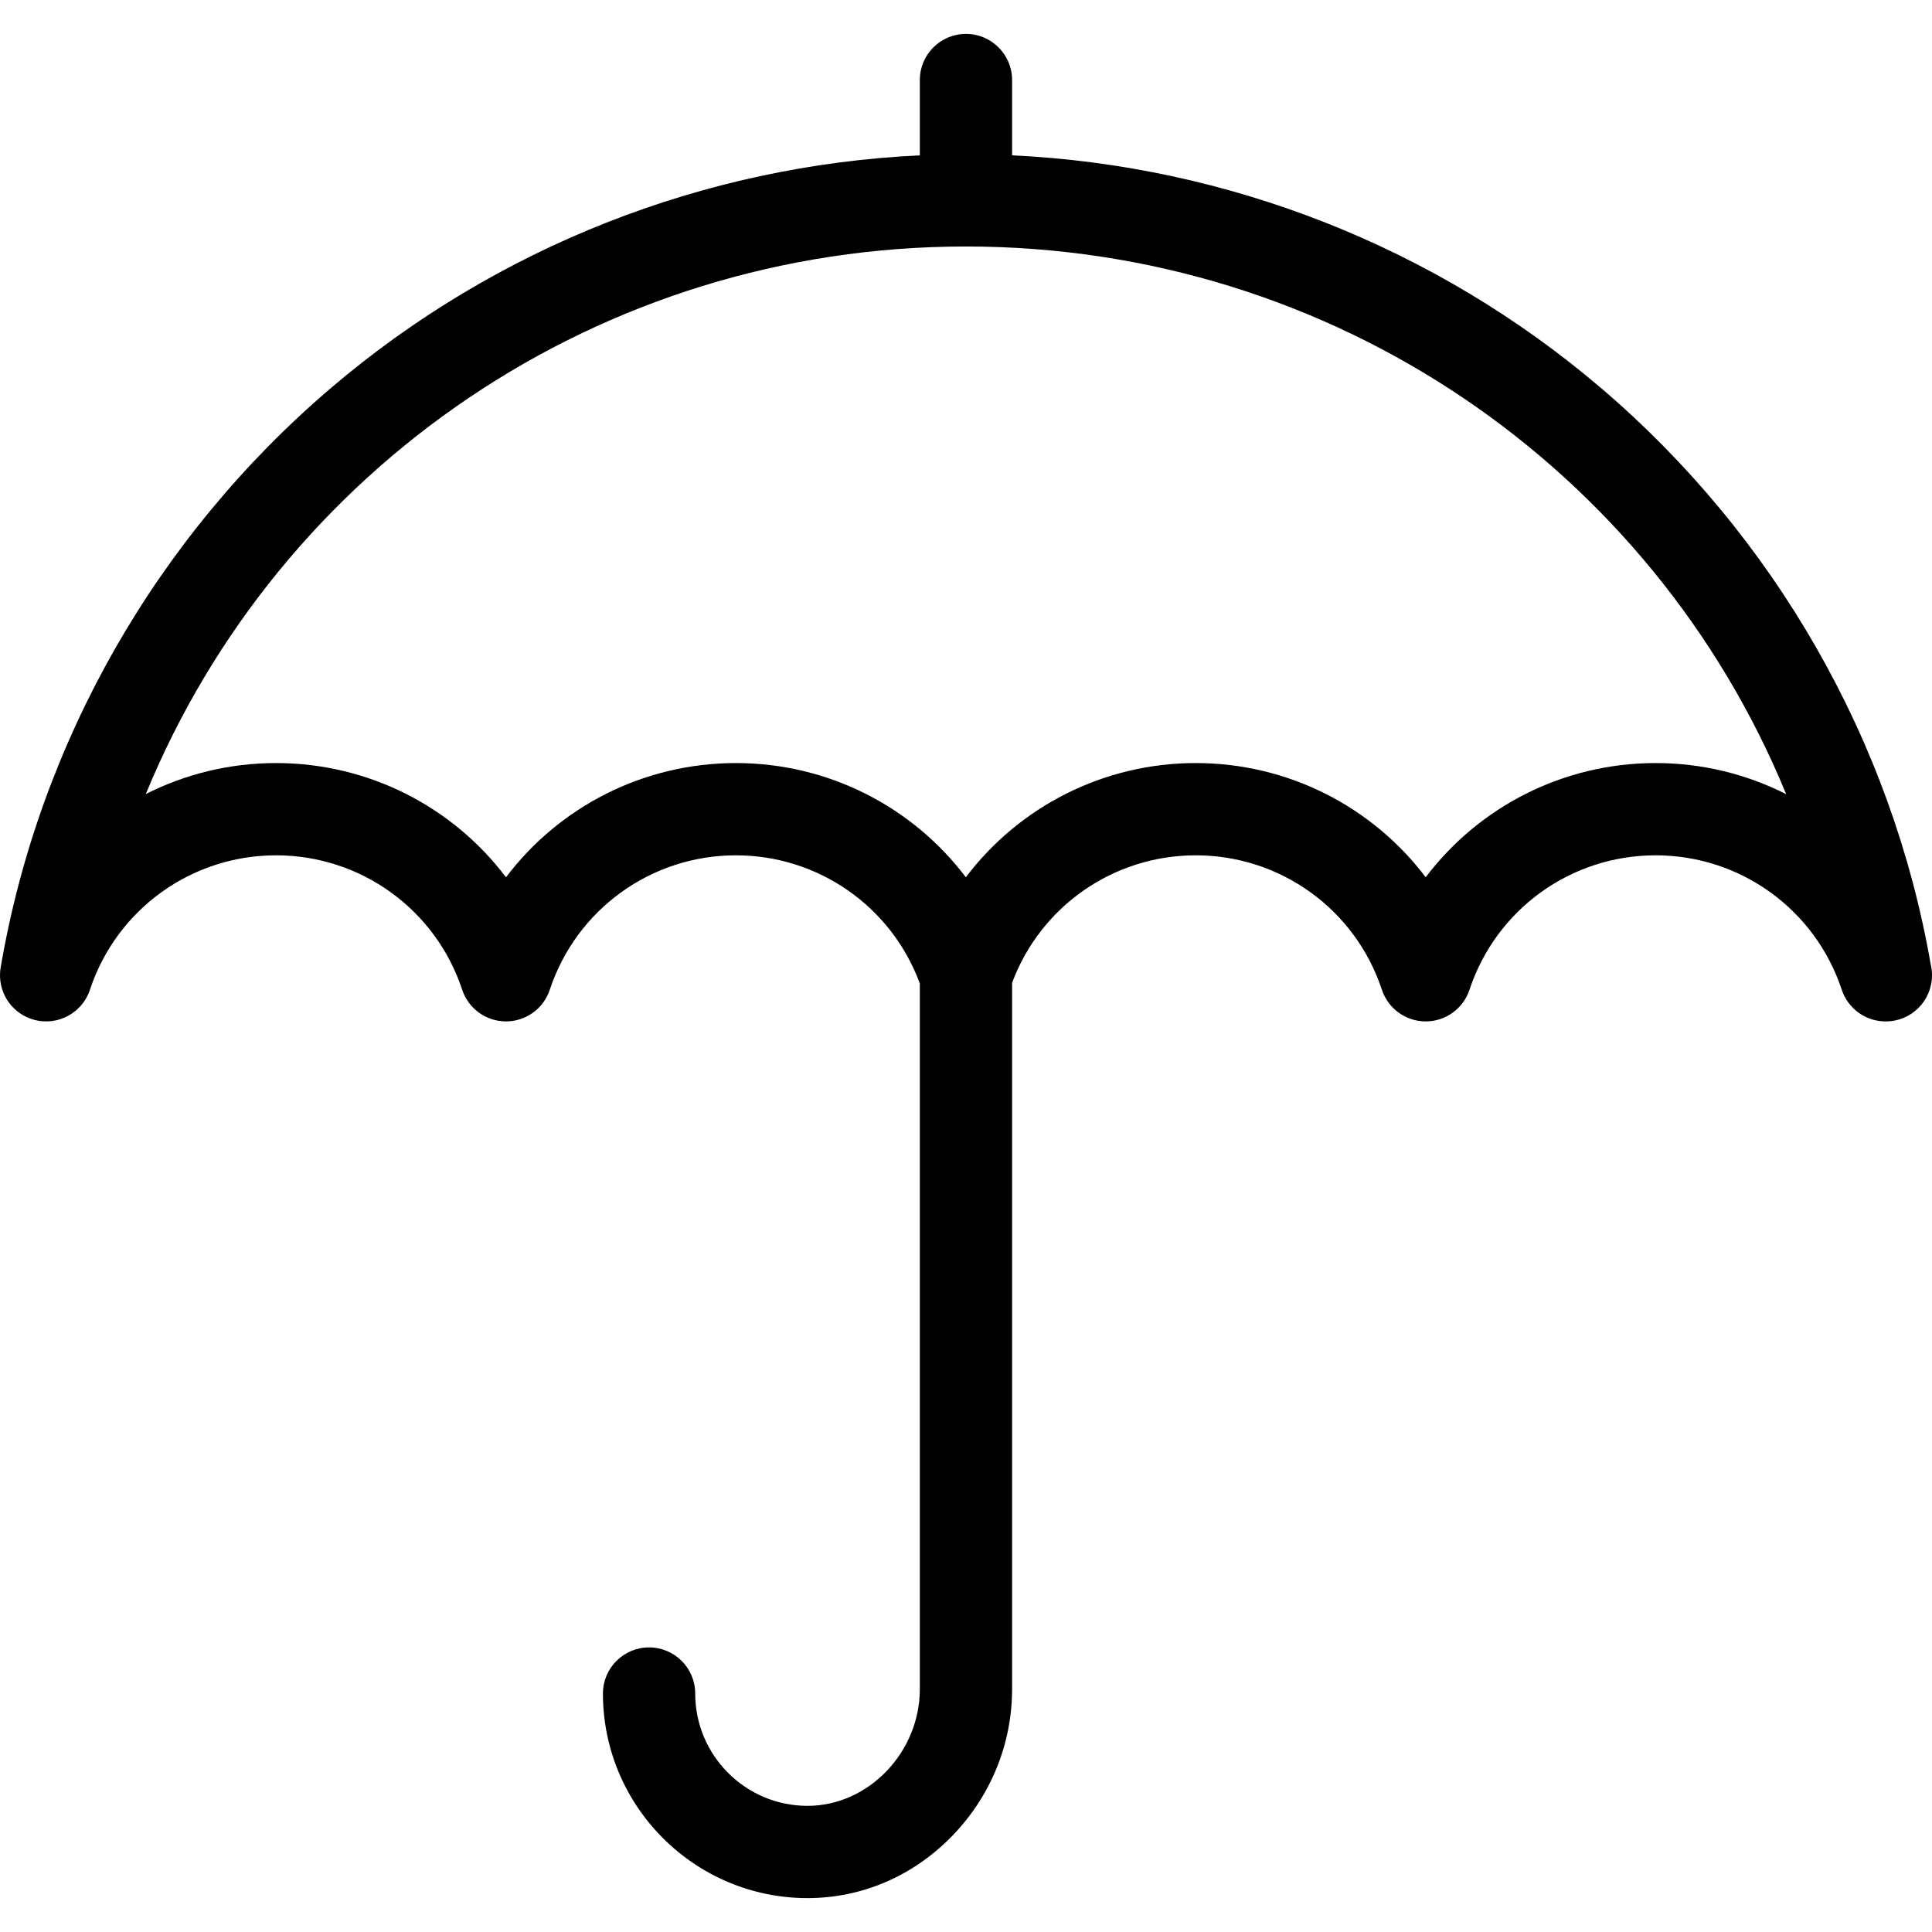 <?xml version="1.0" encoding="iso-8859-1"?>
<!-- Uploaded to: SVG Repo, www.svgrepo.com, Generator: SVG Repo Mixer Tools -->
<!DOCTYPE svg PUBLIC "-//W3C//DTD SVG 1.1//EN" "http://www.w3.org/Graphics/SVG/1.1/DTD/svg11.dtd">
<svg fill="#000000" height="800px" width="800px" version="1.1" id="Capa_1" xmlns="http://www.w3.org/2000/svg" xmlns:xlink="http://www.w3.org/1999/xlink" 
	 viewBox="0 0 481.649 481.649" xml:space="preserve">
<path d="M481.341,240.48c-9.718-55.826-38.927-106.879-82.304-143.826c-41.146-35.045-92.862-55.383-146.723-57.927V19.95
	c0-6.351-5.148-11.5-11.5-11.5c-6.351,0-11.5,5.149-11.5,11.5v18.778c-53.86,2.543-105.576,22.88-146.722,57.926
	C39.029,133.758,9.756,185.09,0.166,241.194c-0.001,0.001-0.001,0.002-0.001,0.003h0c-0.19,1.117-0.213,2.228-0.084,3.302
	c0.633,5.352,4.953,9.627,10.447,10.094c3.066,0.264,5.971-0.71,8.207-2.519c0.923-0.746,1.737-1.639,2.401-2.657
	c0.56-0.858,1.011-1.8,1.33-2.808c6.677-19.97,25.288-33.378,46.357-33.378c21.121,0,39.77,13.469,46.403,33.517
	c1.558,4.708,5.958,7.887,10.918,7.887c4.959,0,9.36-3.179,10.917-7.887c6.635-20.048,25.283-33.517,46.404-33.517
	c20.564,0,38.78,12.773,45.851,31.951v175.893c0,15.788-12.822,29.125-28,29.125c-15.439,0-28-12.561-28-28
	c0-6.351-5.149-11.5-11.5-11.5c-6.351,0-11.5,5.149-11.5,11.5c0,28.122,22.878,51,51,51c13.64,0,26.503-5.561,36.218-15.658
	c9.532-9.908,14.782-22.858,14.782-36.467V245.016c7.111-19.087,25.284-31.785,45.79-31.785c21.121,0,39.771,13.47,46.404,33.518
	c1.559,4.708,5.959,7.887,10.918,7.887c4.959,0,9.359-3.179,10.918-7.887c6.635-20.048,25.282-33.518,46.403-33.518
	c21.12,0,39.769,13.47,46.403,33.518c1.516,4.579,5.728,7.725,10.548,7.88l0.06,0.002c0.131,0.004,0.276,0.007,0.39,0.006
	c6.352,0,11.5-5.149,11.5-11.5C481.649,242.222,481.543,241.333,481.341,240.48z M412.749,190.231
	c-23,0-44.007,10.863-57.321,28.473c-13.314-17.61-34.321-28.473-57.322-28.473c-23,0-44.006,10.862-57.32,28.473
	c-13.315-17.61-34.321-28.473-57.321-28.473c-23,0-44.006,10.862-57.321,28.473c-13.315-17.61-34.321-28.473-57.321-28.473
	c-11.572,0-22.639,2.75-32.477,7.726C69.786,116.625,149.426,61.45,240.815,61.45c91.402,0,171.052,55.191,204.484,136.544
	C435.443,192.994,424.35,190.231,412.749,190.231z"/>
</svg>